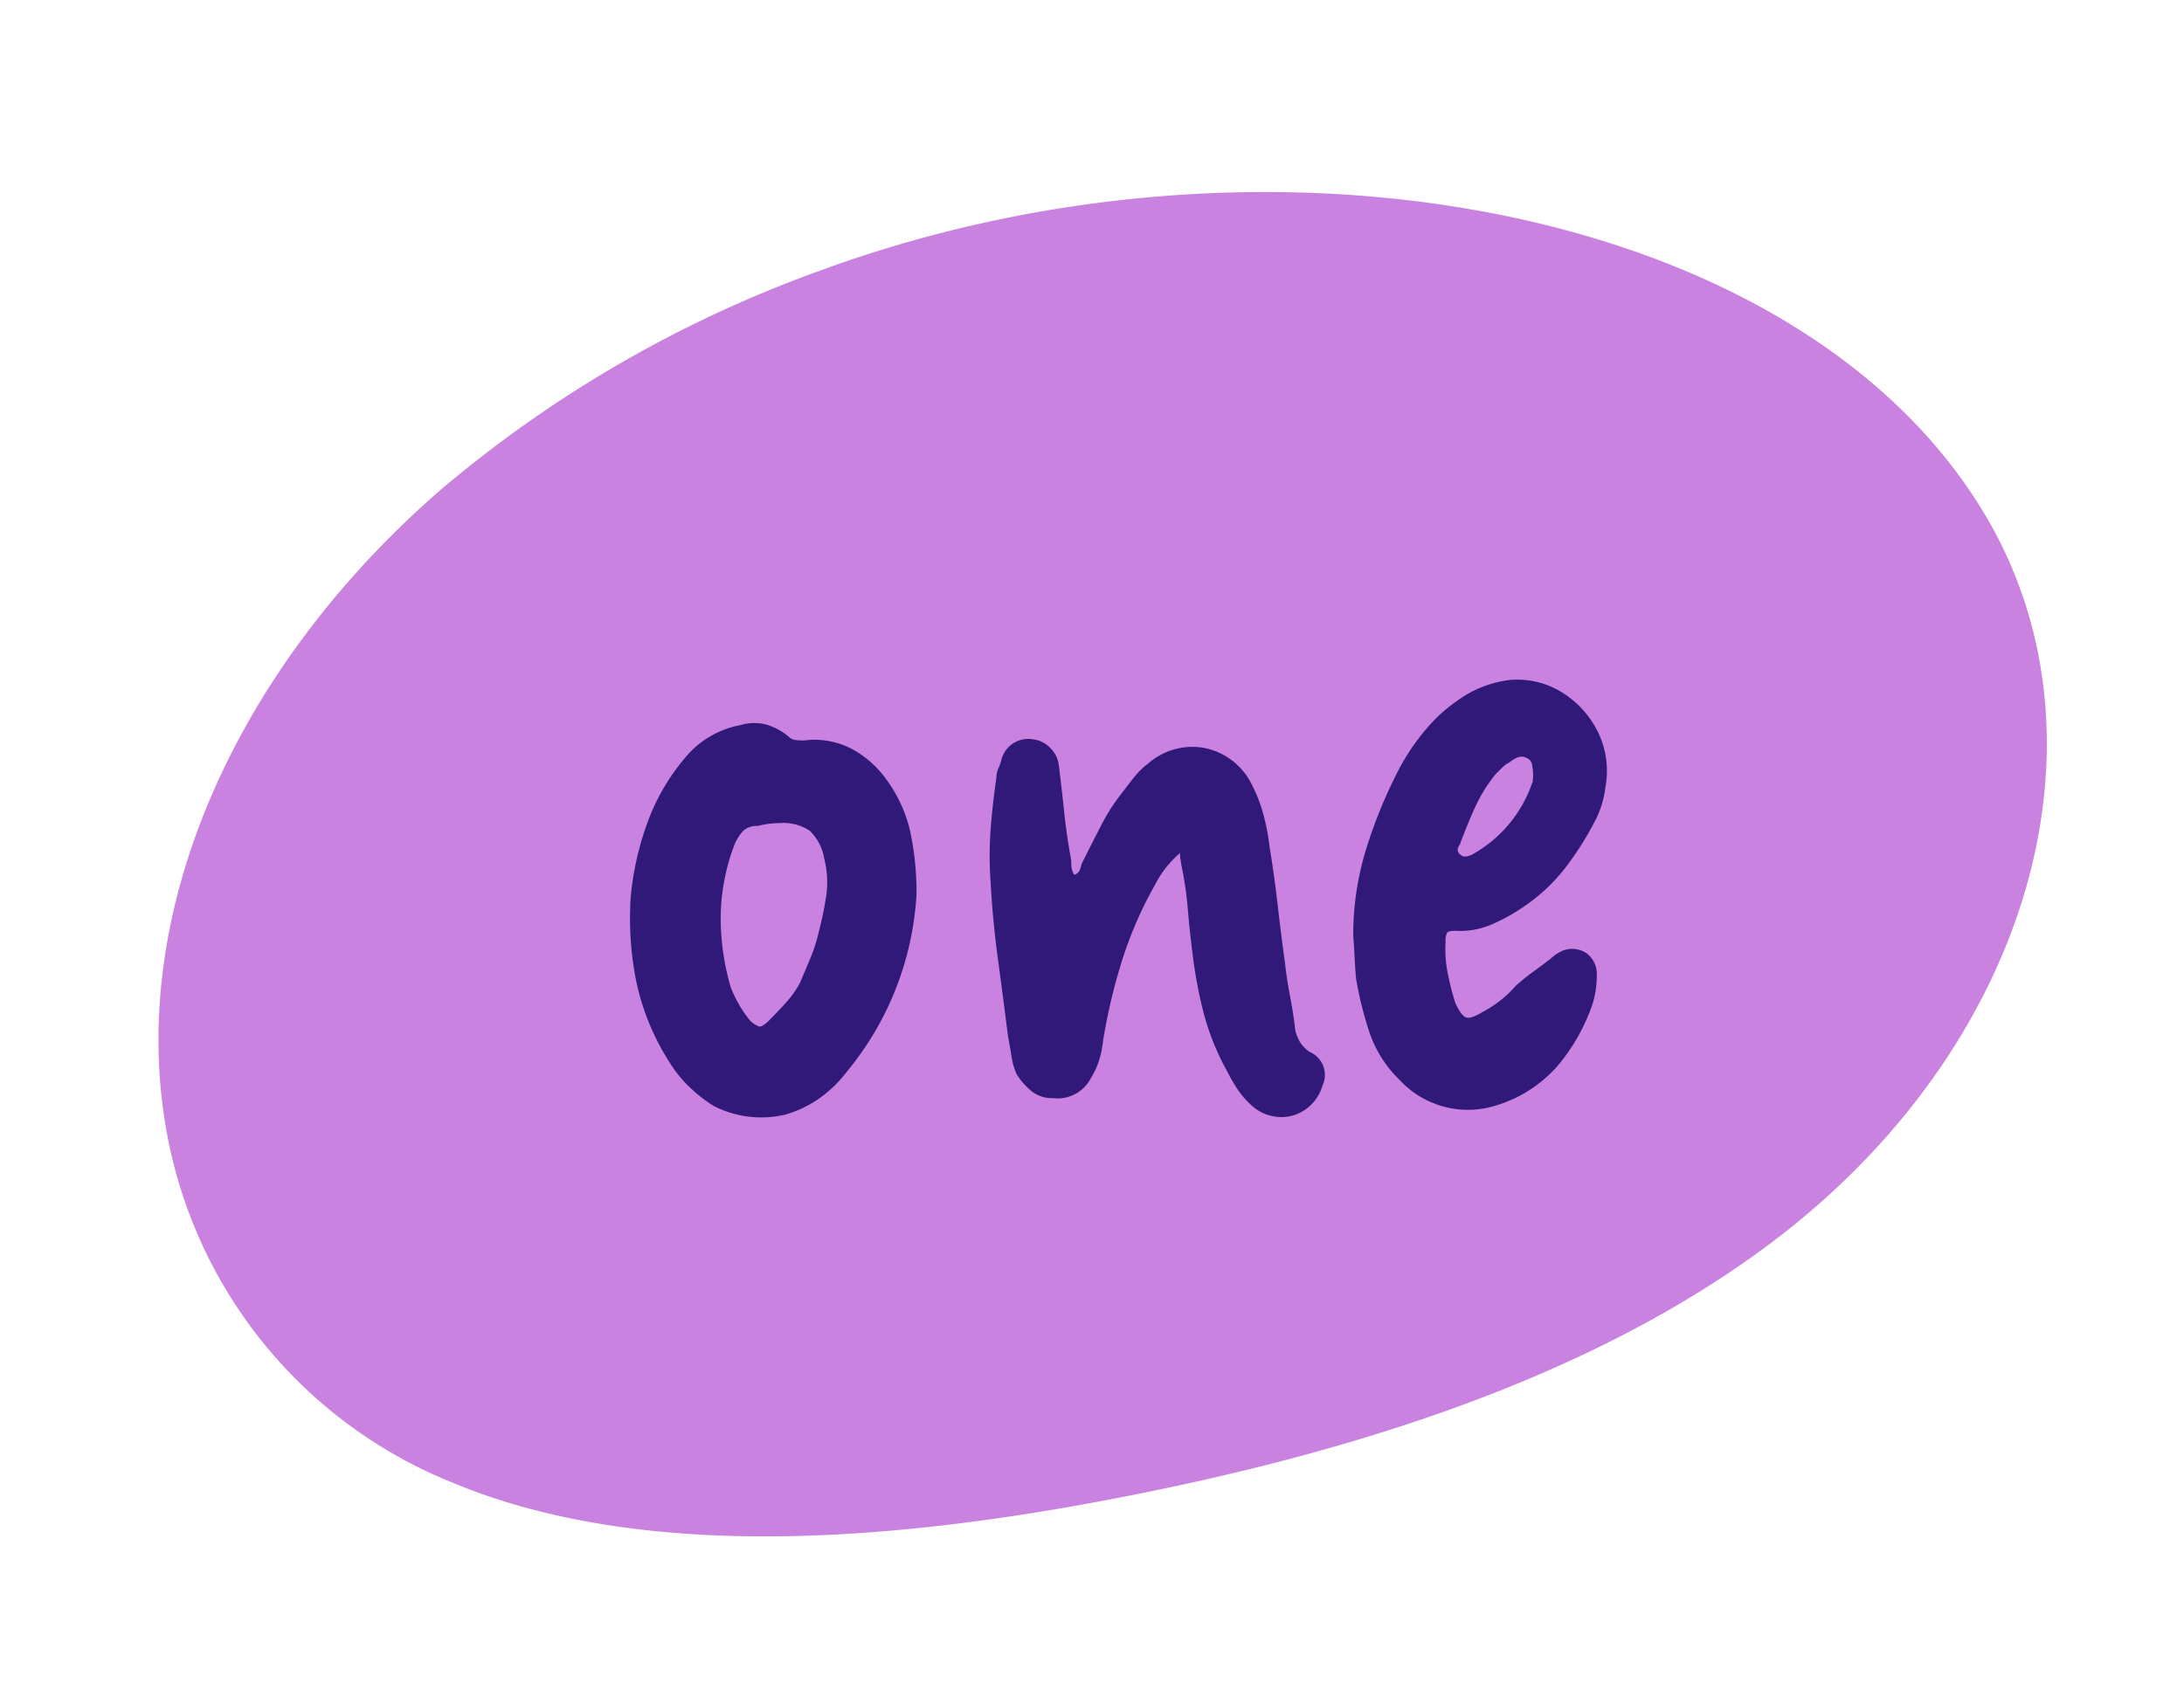<svg xmlns="http://www.w3.org/2000/svg" xmlns:xlink="http://www.w3.org/1999/xlink" width="84.001" height="65.546" viewBox="0 0 84.001 65.546"><defs><clipPath id="a"><rect width="74.352" height="49.015" fill="#ca82e0"/></clipPath></defs><g transform="translate(-166.999 -1384.383)"><g transform="translate(166.999 1402.37) rotate(-14)"><g transform="translate(0 0)" clip-path="url(#a)"><path d="M16.155,4.973C6.785,9.775.676,17.807.052,26.148A17.968,17.968,0,0,0,7.389,42.064c6.264,4.694,15.683,6.311,24.638,6.793,9.2.5,18.86-.056,26.839-3.43,11.555-4.884,17.622-15.591,14.8-25.113C69.71,6.972,50.7-1.637,32.621.262A47.259,47.259,0,0,0,16.155,4.973" transform="translate(0 0)" fill="#ca82e0"/></g></g><path d="M-7.752-8.177a11.736,11.736,0,0,1-2.664,6.771A4.766,4.766,0,0,1-11.451-.389a4.457,4.457,0,0,1-1.332.648,4.012,4.012,0,0,1-2.775-.333A5.524,5.524,0,0,1-16.483-.8a4.589,4.589,0,0,1-.74-.906,9.36,9.36,0,0,1-1.3-3.127A12.316,12.316,0,0,1-18.74-8.14a11.444,11.444,0,0,1,.666-2.9,8.2,8.2,0,0,1,1.517-2.535,3.613,3.613,0,0,1,2.035-1.147,1.841,1.841,0,0,1,1-.019,2.409,2.409,0,0,1,.851.462.435.435,0,0,0,.259.13,2.7,2.7,0,0,0,.333.019,3.1,3.1,0,0,1,1.795.3A3.933,3.933,0,0,1-8.9-12.617a5.431,5.431,0,0,1,.906,1.979A11.157,11.157,0,0,1-7.752-8.177Zm-5.254-2.775a3.508,3.508,0,0,0-.851.111.754.754,0,0,0-.555.185,1.708,1.708,0,0,0-.333.518A8,8,0,0,0-15.281-7.4a9.48,9.48,0,0,0,.389,2.775,4.828,4.828,0,0,0,.7,1.221.9.9,0,0,0,.389.278q.129.018.389-.24.333-.333.648-.684a4.026,4.026,0,0,0,.536-.759q.185-.444.389-.925a5.835,5.835,0,0,0,.314-.962,13.9,13.9,0,0,0,.3-1.425A3.67,3.67,0,0,0-11.3-9.583a1.906,1.906,0,0,0-.555-1.073A1.824,1.824,0,0,0-13.005-10.952ZM2.387-9.8a3.877,3.877,0,0,0-.962,1.221A15.037,15.037,0,0,0,.167-5.7,21.923,21.923,0,0,0-.573-2.59a3.933,3.933,0,0,1-.148.74,2.729,2.729,0,0,1-.3.666A1.446,1.446,0,0,1-2.5-.37a1.286,1.286,0,0,1-.814-.259A2.6,2.6,0,0,1-3.9-1.295a2.714,2.714,0,0,1-.2-.7q-.055-.37-.129-.74-.185-1.48-.389-2.978T-4.9-8.695a13.505,13.505,0,0,1,0-2q.074-1,.222-2a.856.856,0,0,1,.074-.351,1.935,1.935,0,0,0,.111-.315,1.066,1.066,0,0,1,1.221-.814,1.079,1.079,0,0,1,.666.333,1.11,1.11,0,0,1,.333.7q.111.888.2,1.739t.24,1.7a1.464,1.464,0,0,1,.037.352.744.744,0,0,0,.111.389.335.335,0,0,0,.222-.2q.037-.129.074-.241.37-.74.74-1.461A7.506,7.506,0,0,1,.2-12.173q.222-.3.444-.573a2.846,2.846,0,0,1,.518-.5,2.58,2.58,0,0,1,2.072-.611,2.585,2.585,0,0,1,1.813,1.24,5.732,5.732,0,0,1,.518,1.239,7.981,7.981,0,0,1,.259,1.314q.185,1.11.314,2.239T6.42-5.587q.074.666.2,1.313t.2,1.313a1.85,1.85,0,0,0,.185.444,1.308,1.308,0,0,0,.37.37A.959.959,0,0,1,7.863-.851,1.673,1.673,0,0,1,6.715.3a1.676,1.676,0,0,1-1.554-.37A3.277,3.277,0,0,1,4.606-.7a6.531,6.531,0,0,1-.407-.7,9.672,9.672,0,0,1-.888-2.183A16.96,16.96,0,0,1,2.868-5.92q-.111-.851-.185-1.739A13.426,13.426,0,0,0,2.424-9.4.857.857,0,0,0,2.4-9.565,1.268,1.268,0,0,1,2.387-9.8Zm6.66,3.182a11.232,11.232,0,0,1,.5-3.348,18.856,18.856,0,0,1,1.313-3.163,8.872,8.872,0,0,1,.962-1.406,6.159,6.159,0,0,1,1.258-1.147,4.287,4.287,0,0,1,2-.777,3.265,3.265,0,0,1,2,.481,3.732,3.732,0,0,1,1.369,1.5,3.413,3.413,0,0,1,.3,2.128,3.986,3.986,0,0,1-.148.7,3.534,3.534,0,0,1-.3.7,11.5,11.5,0,0,1-1.128,1.757A6.859,6.859,0,0,1,15.6-7.733a7.168,7.168,0,0,1-1.24.685,3.085,3.085,0,0,1-1.388.24q-.259,0-.314.074A.637.637,0,0,0,12.6-6.4a4.782,4.782,0,0,0,.074,1.184,10.382,10.382,0,0,0,.3,1.184q.222.481.407.555t.666-.222a4.412,4.412,0,0,0,1.258-1,8.463,8.463,0,0,1,.666-.536q.333-.24.666-.5a1.722,1.722,0,0,1,.444-.3,1,1,0,0,1,.944.092,1,1,0,0,1,.389.87,3.658,3.658,0,0,1-.037.518,3.883,3.883,0,0,1-.111.518A7.375,7.375,0,0,1,16.89-1.591a5.114,5.114,0,0,1-2.4,1.517,3.578,3.578,0,0,1-3.663-1A4.614,4.614,0,0,1,9.675-2.886a14.139,14.139,0,0,1-.518-2.072Q9.12-5.365,9.1-5.79T9.046-6.623Zm6.919-6.105a2.6,2.6,0,0,0-.037-.462.346.346,0,0,0-.222-.277q-.259-.148-.666.185a.988.988,0,0,0-.259.185l-.259.259a5.8,5.8,0,0,0-.8,1.295q-.314.7-.573,1.406-.185.259.037.407a.226.226,0,0,0,.2.056.681.681,0,0,0,.2-.056,5,5,0,0,0,2.331-2.738.367.367,0,0,0,.037-.167Z" transform="translate(210 1427)" fill="#301979"/></g></svg>